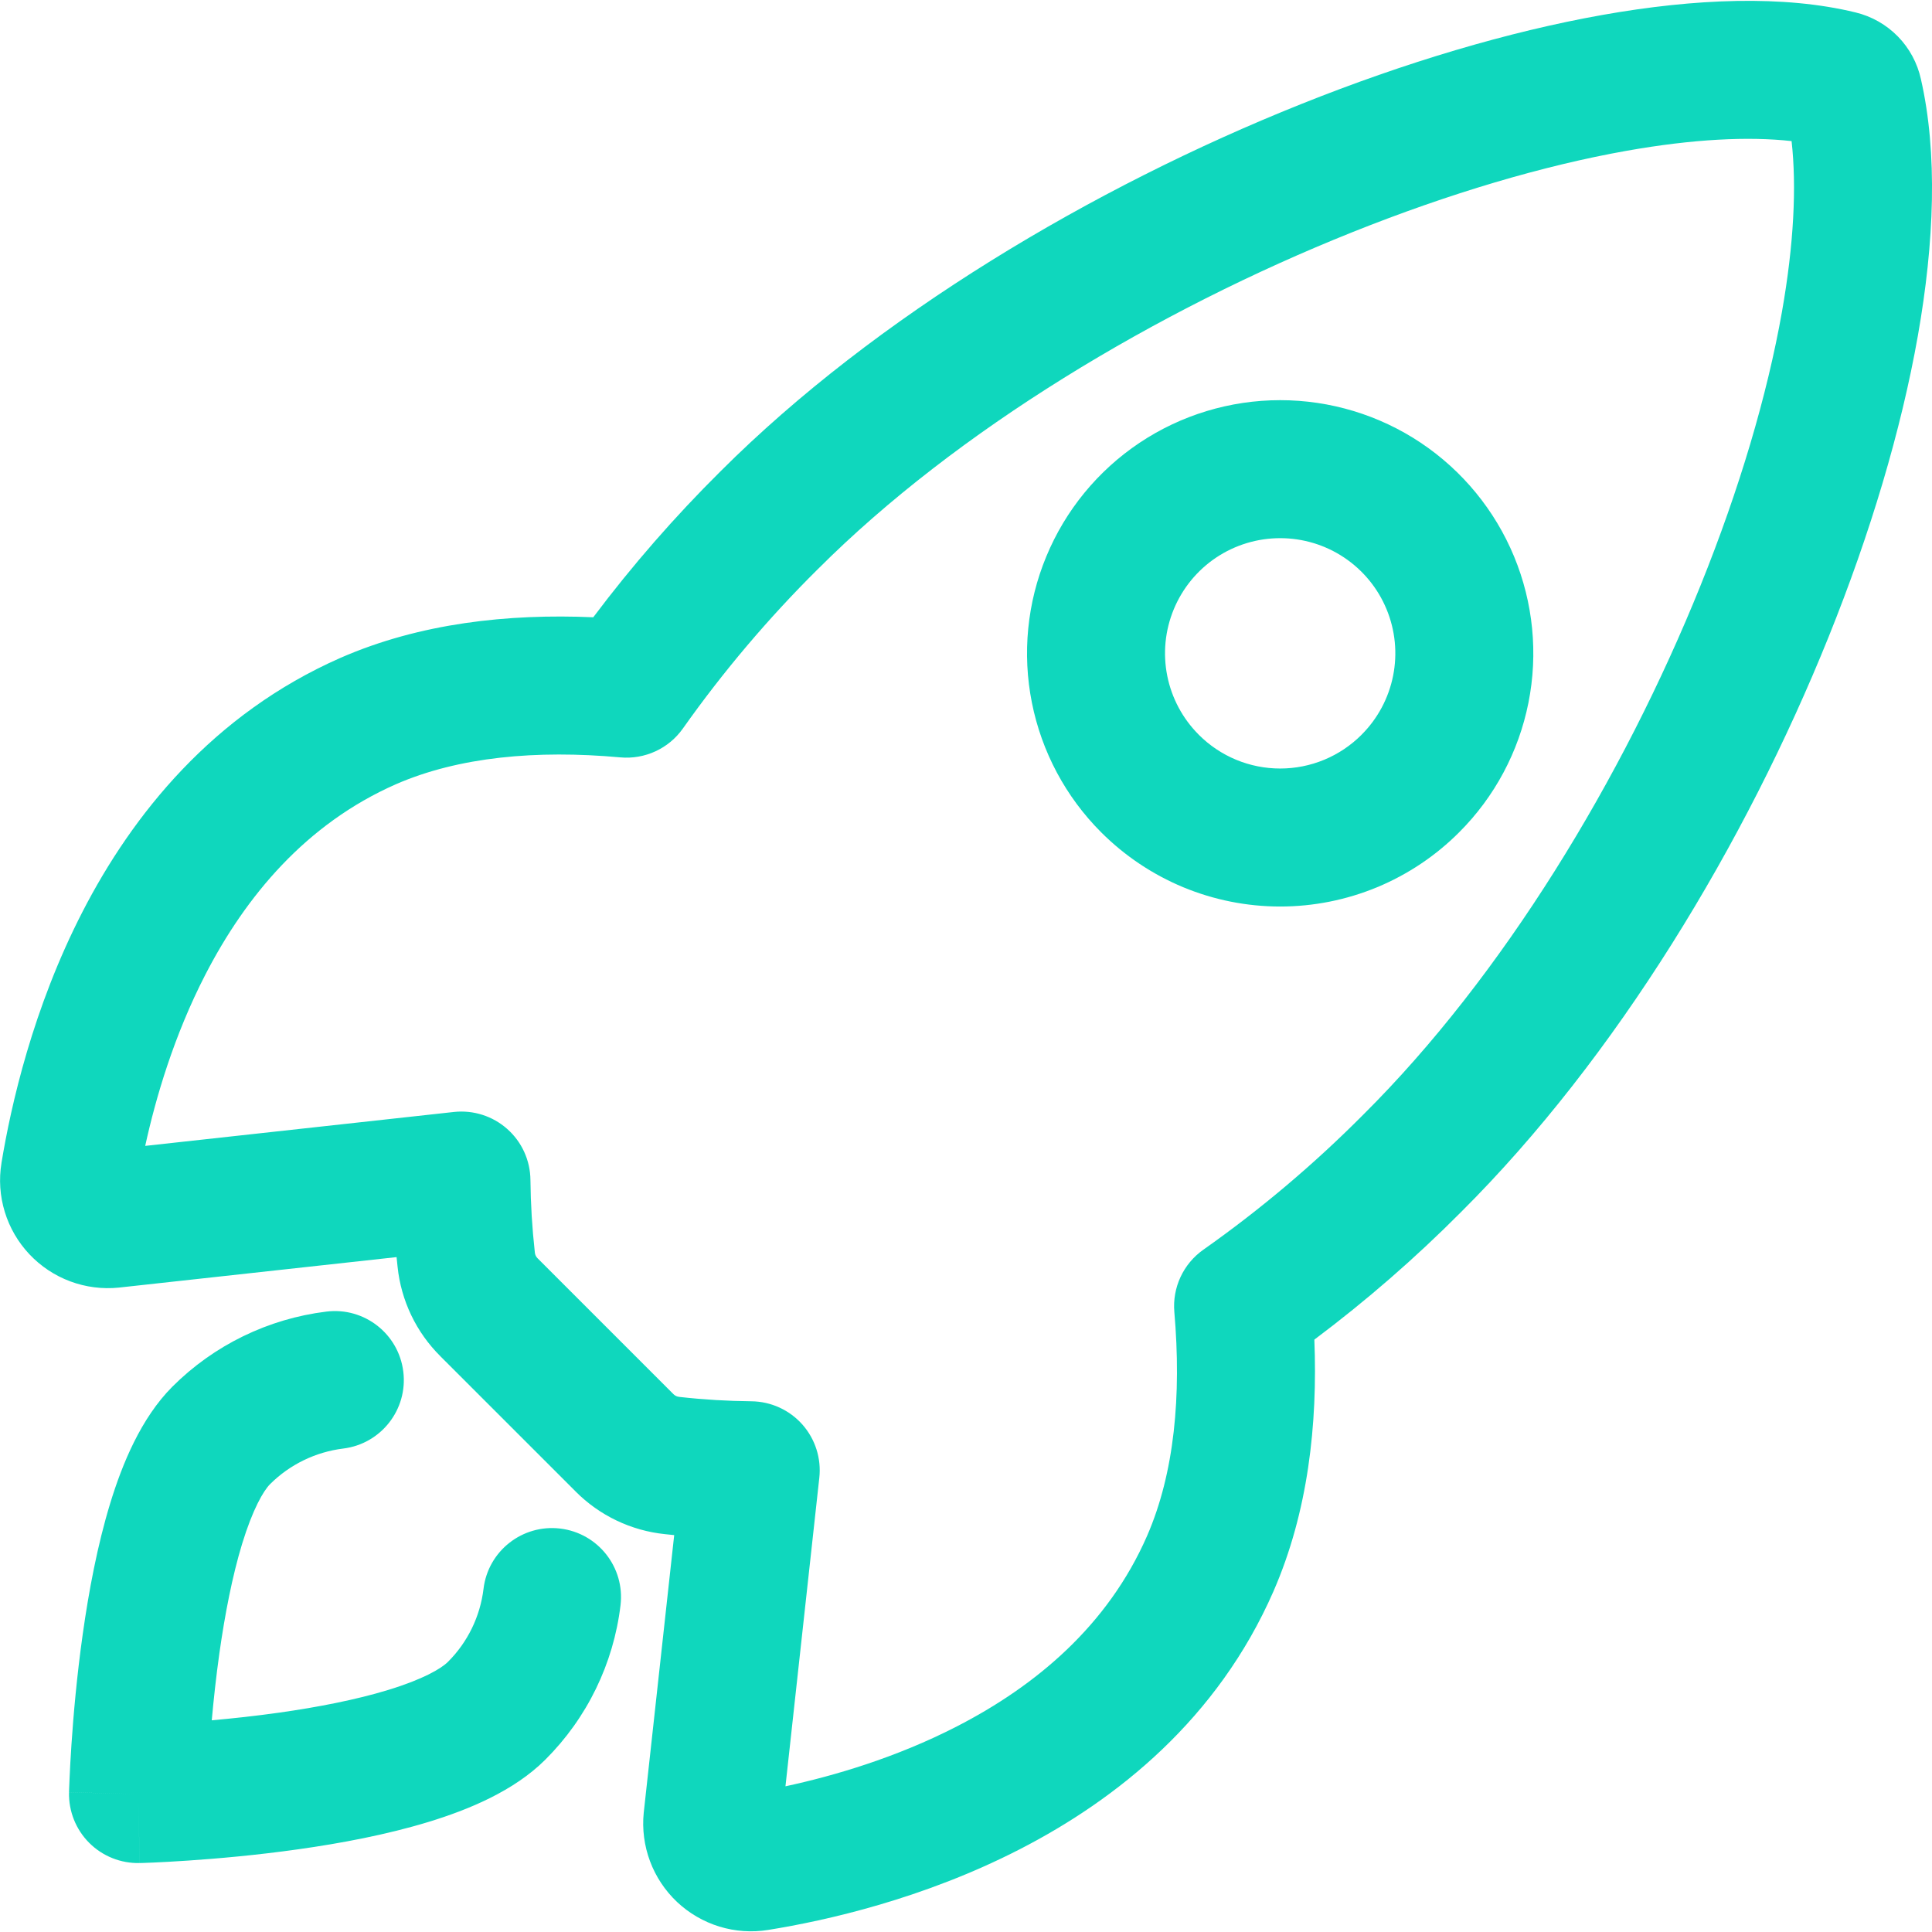 <svg width="56" height="56" viewBox="0 0 56 56" fill="none" xmlns="http://www.w3.org/2000/svg">
<path fill-rule="evenodd" clip-rule="evenodd" d="M46.448 0.433C49.131 -0.043 51.699 -0.148 53.783 0.36C54.252 0.473 54.679 0.716 55.015 1.061C55.347 1.402 55.577 1.83 55.679 2.295C56.169 4.441 56.067 7.031 55.59 9.734C55.106 12.472 54.212 15.461 53.003 18.461C50.593 24.441 46.852 30.652 42.345 35.136C41.02 36.469 39.6 37.703 38.097 38.83C38.195 41.284 37.915 43.823 36.915 46.118L36.914 46.121C35.294 49.827 32.374 52.155 29.562 53.6C26.758 55.041 23.939 55.671 22.267 55.94C21.794 56.017 21.31 55.983 20.852 55.843C20.394 55.702 19.974 55.458 19.625 55.13C19.277 54.801 19.008 54.397 18.841 53.948C18.673 53.499 18.611 53.017 18.659 52.541C18.66 52.535 18.66 52.529 18.661 52.524L19.542 44.496C19.453 44.487 19.364 44.478 19.274 44.468C18.293 44.367 17.377 43.929 16.681 43.228C16.68 43.226 16.678 43.225 16.677 43.223L12.769 39.316C12.768 39.314 12.766 39.312 12.765 39.311C12.064 38.616 11.626 37.7 11.524 36.719C11.514 36.626 11.504 36.532 11.495 36.438L3.46 37.32L3.452 37.321L3.445 37.322C2.968 37.37 2.486 37.309 2.036 37.141C1.587 36.974 1.182 36.705 0.853 36.356C0.524 36.007 0.279 35.587 0.139 35.128C-0.002 34.669 -0.035 34.184 0.043 33.711L0.043 33.707C0.318 32.04 0.951 29.226 2.394 26.423C3.841 23.614 6.168 20.696 9.872 19.067L9.877 19.065C12.173 18.063 14.726 17.784 17.196 17.892C18.322 16.394 19.555 14.979 20.887 13.659C25.384 9.166 31.689 5.427 37.708 3.019C40.728 1.81 43.727 0.916 46.448 0.433ZM39.194 6.732C33.533 8.997 27.73 12.474 23.712 16.491L23.706 16.496C22.271 17.919 20.962 19.465 19.794 21.116C19.383 21.698 18.692 22.017 17.981 21.953C15.547 21.732 13.295 21.939 11.479 22.73C8.873 23.877 7.127 25.97 5.95 28.255C5.044 30.015 4.514 31.818 4.209 33.214L13.157 32.231C13.719 32.17 14.281 32.349 14.703 32.724C15.126 33.099 15.37 33.636 15.375 34.201C15.382 34.898 15.424 35.593 15.501 36.286C15.501 36.293 15.502 36.3 15.503 36.306C15.509 36.369 15.537 36.427 15.581 36.471L15.589 36.479L19.513 40.403L19.521 40.411C19.565 40.455 19.623 40.483 19.686 40.489C19.693 40.49 19.701 40.491 19.708 40.492C20.396 40.569 21.088 40.61 21.78 40.617C22.345 40.623 22.881 40.867 23.256 41.289C23.631 41.712 23.81 42.273 23.748 42.835L22.767 51.777C24.163 51.476 25.97 50.949 27.733 50.042C30.02 48.867 32.11 47.122 33.248 44.52C34.042 42.699 34.248 40.457 34.039 38.03C33.978 37.321 34.298 36.633 34.88 36.223C36.535 35.057 38.084 33.748 39.512 32.312L39.52 32.304C43.558 28.288 47.033 22.573 49.293 16.966C50.419 14.173 51.224 11.453 51.651 9.038C51.996 7.081 52.078 5.408 51.93 4.09C50.689 3.95 49.072 4.029 47.147 4.371C44.746 4.797 42.013 5.604 39.194 6.732ZM21.631 51.991C21.63 51.991 21.63 51.991 21.629 51.991L21.631 51.991L21.631 51.991ZM37.107 15.599C36.447 15.599 35.801 15.794 35.252 16.161C34.703 16.528 34.276 17.049 34.023 17.659C33.77 18.269 33.704 18.94 33.833 19.587C33.962 20.235 34.28 20.83 34.747 21.296L34.748 21.298C35.058 21.608 35.425 21.854 35.83 22.022C36.235 22.19 36.669 22.276 37.107 22.276C37.545 22.276 37.978 22.19 38.383 22.022C38.788 21.854 39.155 21.608 39.465 21.298L39.466 21.296C39.933 20.83 40.251 20.235 40.38 19.587C40.509 18.94 40.443 18.269 40.19 17.659C39.938 17.049 39.51 16.528 38.961 16.161C38.412 15.794 37.767 15.599 37.107 15.599ZM33.03 12.835C34.237 12.029 35.655 11.599 37.107 11.599C38.558 11.599 39.977 12.029 41.183 12.835C42.39 13.642 43.33 14.788 43.886 16.129C44.441 17.469 44.586 18.945 44.303 20.368C44.02 21.791 43.322 23.098 42.296 24.123C41.615 24.806 40.806 25.347 39.916 25.717C39.025 26.086 38.071 26.276 37.107 26.276C36.142 26.276 35.188 26.086 34.297 25.717C33.407 25.347 32.599 24.806 31.918 24.125C30.892 23.099 30.193 21.791 29.91 20.368C29.627 18.945 29.772 17.469 30.328 16.129C30.883 14.788 31.823 13.642 33.03 12.835ZM11.69 39.758C11.825 40.855 11.045 41.852 9.949 41.987C9.146 42.086 8.4 42.449 7.827 43.02C7.635 43.214 7.325 43.745 7.018 44.748C6.732 45.687 6.517 46.804 6.36 47.913C6.263 48.604 6.191 49.272 6.138 49.864C6.731 49.811 7.4 49.739 8.091 49.642C9.2 49.485 10.317 49.27 11.255 48.983C12.26 48.676 12.789 48.365 12.979 48.174L12.983 48.171C13.555 47.601 13.918 46.855 14.015 46.054C14.146 44.957 15.142 44.175 16.238 44.306C17.335 44.438 18.118 45.433 17.986 46.53C17.783 48.224 17.015 49.8 15.807 51.004C14.895 51.915 13.576 52.456 12.425 52.808C11.209 53.18 9.865 53.431 8.65 53.602C7.427 53.775 6.283 53.874 5.449 53.93C5.03 53.959 4.686 53.976 4.444 53.987C4.323 53.992 4.228 53.996 4.161 53.998C4.128 53.999 4.102 54 4.083 54L4.061 54.001L4.053 54.001L4.052 54.001C4.052 54.001 4.051 54.001 4 52.002C2.001 51.951 2.001 51.951 2.001 51.95L2.001 51.941L2.002 51.919C2.002 51.901 2.003 51.874 2.004 51.841C2.007 51.775 2.01 51.679 2.016 51.558C2.026 51.317 2.044 50.973 2.072 50.554C2.128 49.72 2.227 48.577 2.4 47.354C2.571 46.14 2.821 44.796 3.193 43.579C3.545 42.428 4.086 41.108 4.995 40.195L4.998 40.192C6.202 38.99 7.773 38.224 9.462 38.017C10.558 37.882 11.556 38.662 11.69 39.758ZM4 52.002L2.001 51.951C1.987 52.499 2.199 53.029 2.586 53.416C2.974 53.804 3.503 54.015 4.051 54.001L4 52.002Z" fill="#0FD7BD"/>
</svg>
